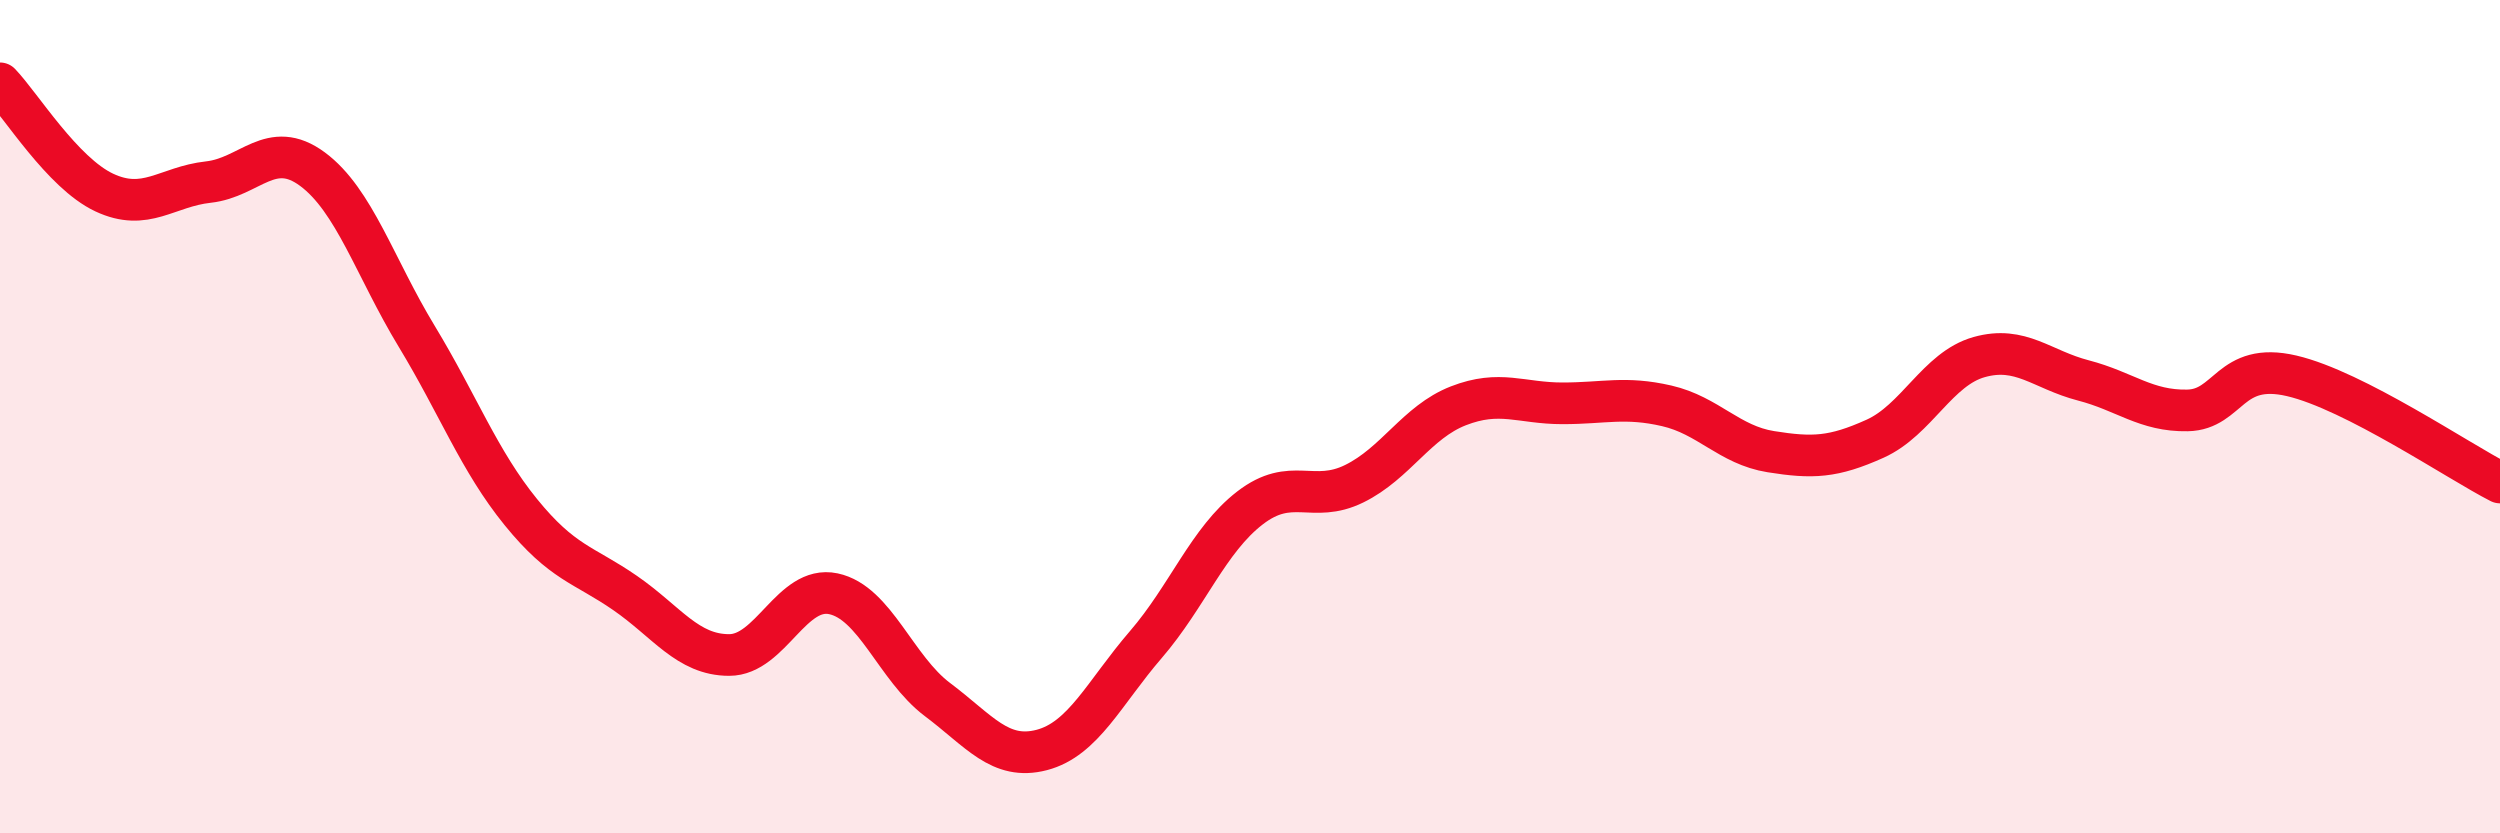 
    <svg width="60" height="20" viewBox="0 0 60 20" xmlns="http://www.w3.org/2000/svg">
      <path
        d="M 0,2 C 0.5,2.52 1.5,4.15 2.5,4.62 C 3.5,5.09 4,4.48 5,4.37 C 6,4.26 6.5,3.32 7.5,4.06 C 8.5,4.8 9,6.42 10,8.07 C 11,9.72 11.5,11.06 12.5,12.29 C 13.5,13.52 14,13.54 15,14.23 C 16,14.92 16.5,15.72 17.5,15.72 C 18.5,15.72 19,14.04 20,14.25 C 21,14.46 21.5,16.04 22.5,16.79 C 23.5,17.54 24,18.26 25,18 C 26,17.74 26.5,16.63 27.5,15.47 C 28.5,14.31 29,12.96 30,12.19 C 31,11.42 31.5,12.1 32.5,11.61 C 33.5,11.12 34,10.13 35,9.74 C 36,9.35 36.5,9.68 37.5,9.68 C 38.5,9.68 39,9.51 40,9.74 C 41,9.97 41.5,10.68 42.5,10.84 C 43.5,11 44,10.98 45,10.53 C 46,10.08 46.5,8.85 47.5,8.57 C 48.5,8.29 49,8.87 50,9.13 C 51,9.39 51.5,9.87 52.5,9.85 C 53.5,9.83 53.5,8.67 55,9.02 C 56.5,9.37 59,11.07 60,11.58L60 20L0 20Z"
        fill="#EB0A25"
        opacity="0.1"
        stroke-linecap="round"
        stroke-linejoin="round"
      />
      <path
        d="M 0,2 C 0.5,2.52 1.5,4.15 2.5,4.62 C 3.5,5.09 4,4.48 5,4.37 C 6,4.26 6.5,3.32 7.5,4.06 C 8.5,4.8 9,6.42 10,8.07 C 11,9.72 11.5,11.06 12.5,12.29 C 13.5,13.52 14,13.54 15,14.23 C 16,14.92 16.5,15.72 17.5,15.72 C 18.5,15.72 19,14.04 20,14.25 C 21,14.46 21.5,16.04 22.5,16.79 C 23.5,17.54 24,18.26 25,18 C 26,17.74 26.5,16.63 27.5,15.47 C 28.5,14.31 29,12.96 30,12.19 C 31,11.42 31.5,12.1 32.5,11.61 C 33.5,11.12 34,10.13 35,9.74 C 36,9.35 36.5,9.68 37.5,9.68 C 38.5,9.68 39,9.51 40,9.74 C 41,9.97 41.5,10.68 42.5,10.84 C 43.5,11 44,10.98 45,10.53 C 46,10.08 46.5,8.85 47.5,8.57 C 48.5,8.29 49,8.87 50,9.13 C 51,9.39 51.5,9.87 52.5,9.85 C 53.5,9.83 53.5,8.67 55,9.02 C 56.5,9.37 59,11.07 60,11.58"
        stroke="#EB0A25"
        stroke-width="1"
        fill="none"
        stroke-linecap="round"
        stroke-linejoin="round"
      />
    </svg>
  
